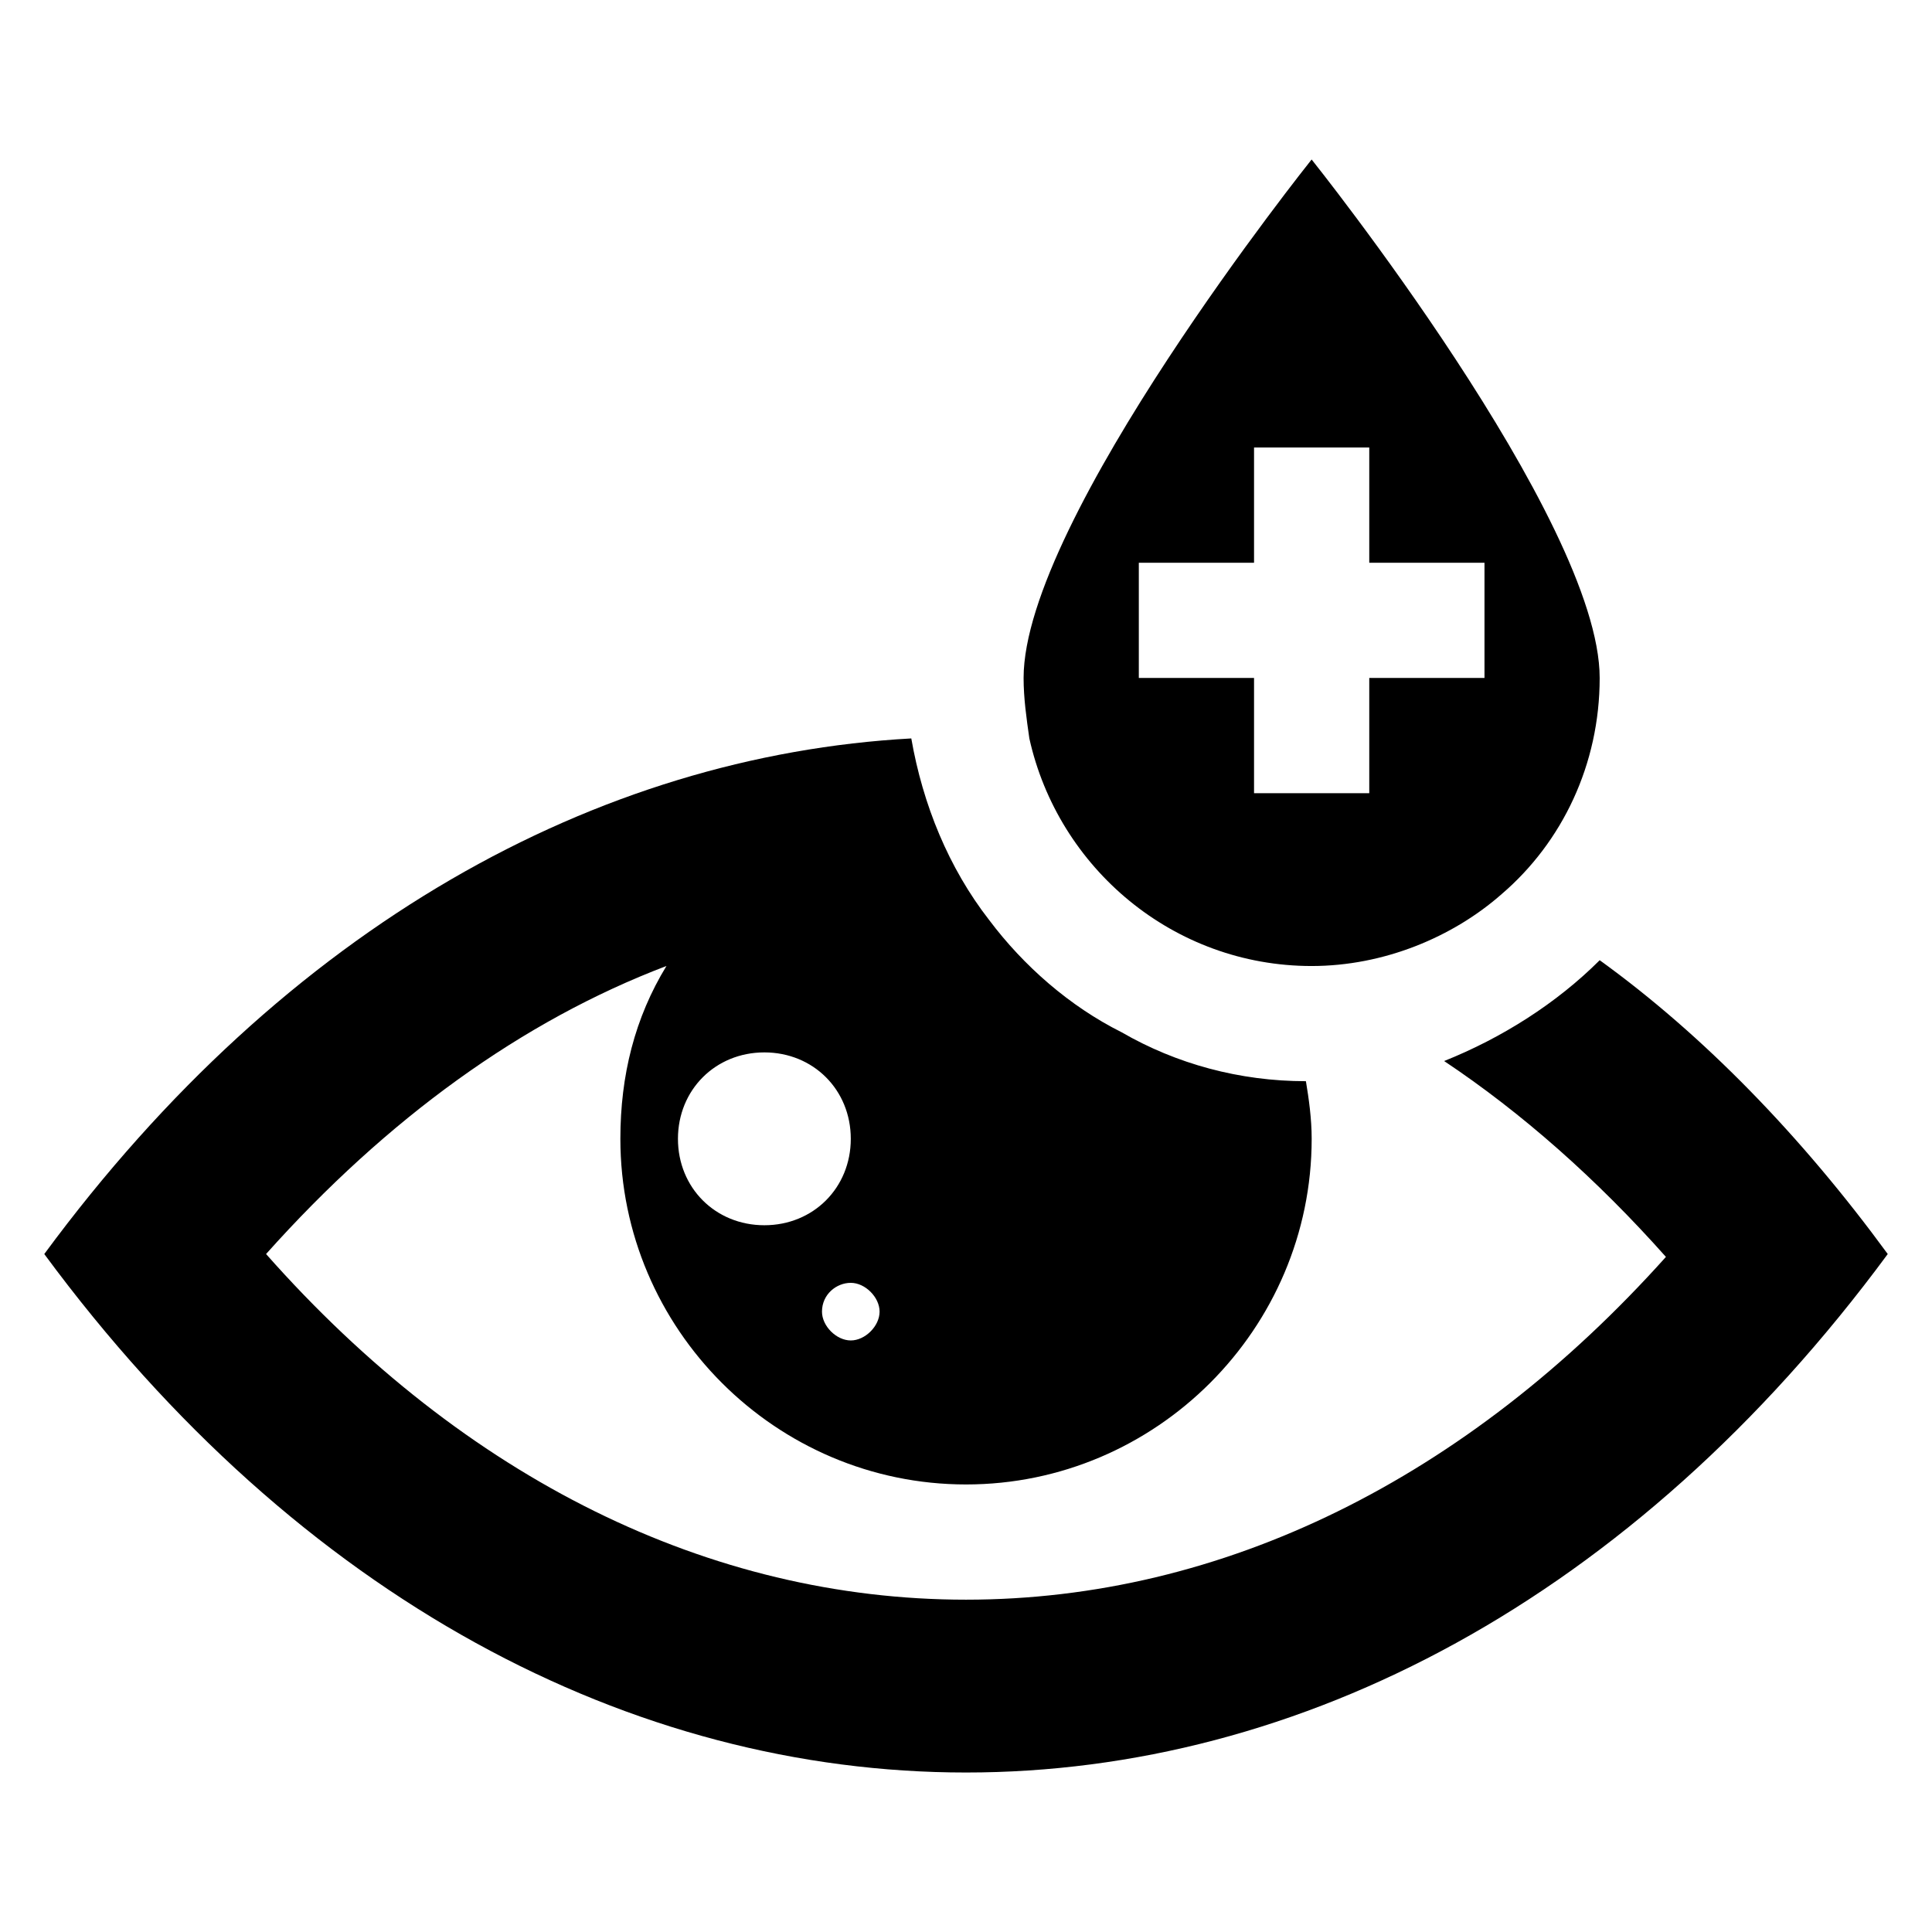 <?xml version="1.0" encoding="UTF-8"?>
<!-- Uploaded to: SVG Repo, www.svgrepo.com, Generator: SVG Repo Mixer Tools -->
<svg fill="#000000" width="800px" height="800px" version="1.1" viewBox="144 144 512 512" xmlns="http://www.w3.org/2000/svg">
 <g>
  <path d="m644.27 476.33c-22.902-31.297-48.855-58.016-76.336-77.863-11.449 11.449-25.953 20.609-41.223 26.719 20.609 13.742 40.457 31.297 58.777 51.906-52.668 58.781-117.55 90.84-185.49 90.84s-132.82-32.062-185.49-91.602c32.062-35.879 67.938-61.832 106.11-76.336-8.398 13.742-12.215 29.008-12.215 45.801 0 50.383 41.223 91.602 91.602 91.602 50.383 0 91.602-41.223 91.602-91.602 0-5.344-0.762-10.688-1.527-15.266-17.559 0-34.352-4.582-48.855-12.977-13.742-6.871-25.953-17.559-35.113-29.77-10.688-13.742-17.559-30.535-20.609-48.09-83.207 4.578-165.65 49.617-229.77 136.64 135.11 183.2 353.43 183.2 488.54 0zm-267.17 15.27c0 3.816-3.816 7.633-7.633 7.633s-7.633-3.816-7.633-7.633c0-4.582 3.816-7.633 7.633-7.633 3.816-0.004 7.633 3.816 7.633 7.633zm-30.535-68.703c12.977 0 22.902 9.922 22.902 22.902 0 12.977-9.922 22.902-22.902 22.902-12.977 0-22.902-9.922-22.902-22.902 0.004-12.977 9.926-22.902 22.902-22.902z"/>
  <path d="m416.79 339.7c7.633 34.352 38.168 60.305 74.809 60.305 19.082 0 37.402-7.633 50.383-19.082 16.027-13.742 25.949-34.355 25.949-57.254 0-41.984-76.336-137.4-76.336-137.4 0.004 0-76.332 95.418-76.332 137.4 0 5.344 0.762 10.688 1.527 16.031zm29.008-46.566h30.535v-30.535h30.535v30.535h30.535v30.535h-30.535v30.535h-30.535v-30.535h-30.535z"/>
 </g>
</svg>